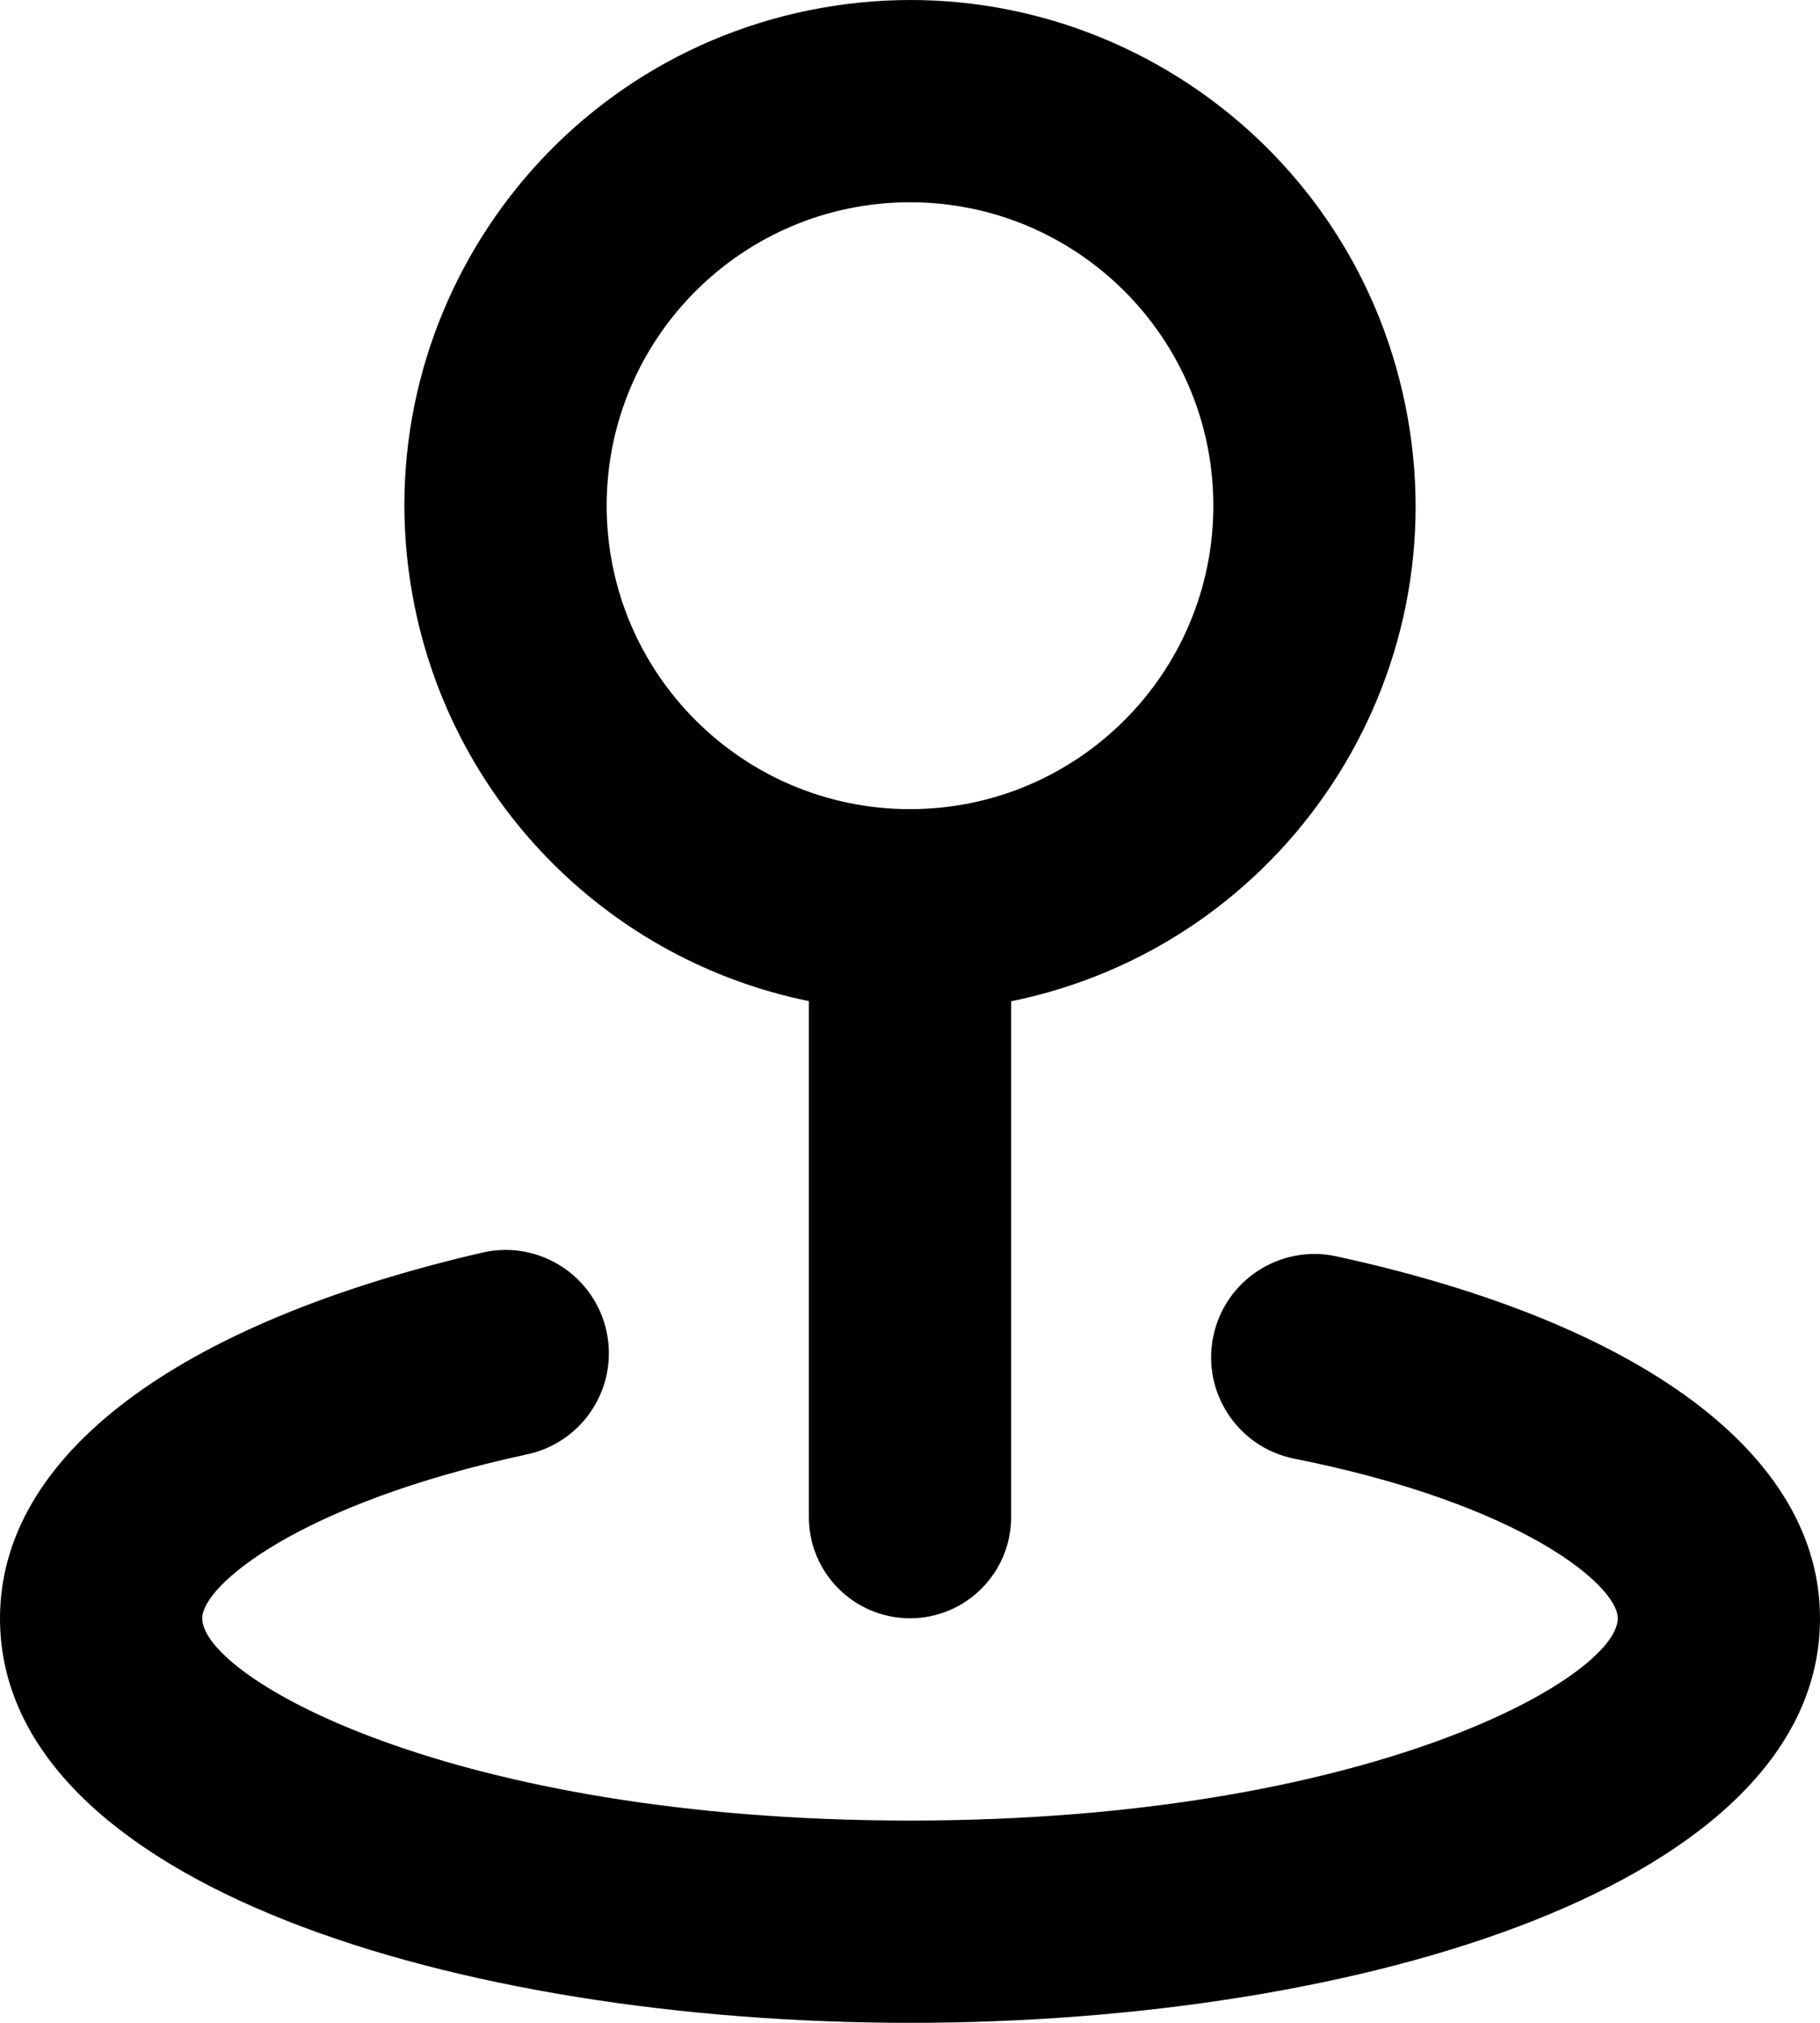 <?xml version="1.0" encoding="UTF-8"?> <svg xmlns="http://www.w3.org/2000/svg" id="_Слой_2" data-name="Слой 2" viewBox="0 0 90 100"><defs><style> .cls-1 { stroke-width: 0px; } </style></defs><g id="_Слой_1-2" data-name="Слой 1"><path class="cls-1" d="m40,49.5v25.5c0,2.76,2.24,5,5,5s5-2.24,5-5v-25.5c13.53-2.76,22.26-15.97,19.49-29.49C66.73,6.48,53.53-2.25,40,.51c-13.53,2.76-22.26,15.97-19.49,29.49,2,9.82,9.68,17.49,19.49,19.49Zm5-39.5c8.28,0,15,6.72,15,15s-6.72,15-15,15-15-6.72-15-15,6.72-15,15-15Zm21.05,52.1c-2.76-.58-5.47,1.19-6.05,3.95s1.19,5.47,3.95,6.05c11.35,2.25,16.05,6.3,16.05,7.9,0,2.9-12.25,10-35,10s-35-7.1-35-10c0-1.6,4.7-5.65,16.05-8.1,2.76-.58,4.53-3.29,3.95-6.05s-3.29-4.53-6.05-3.95c-15.2,3.5-23.95,10.05-23.95,18.1,0,13.15,22.65,20,45,20s45-6.85,45-20c0-8.05-8.75-14.6-23.95-17.9Z"></path></g></svg> 